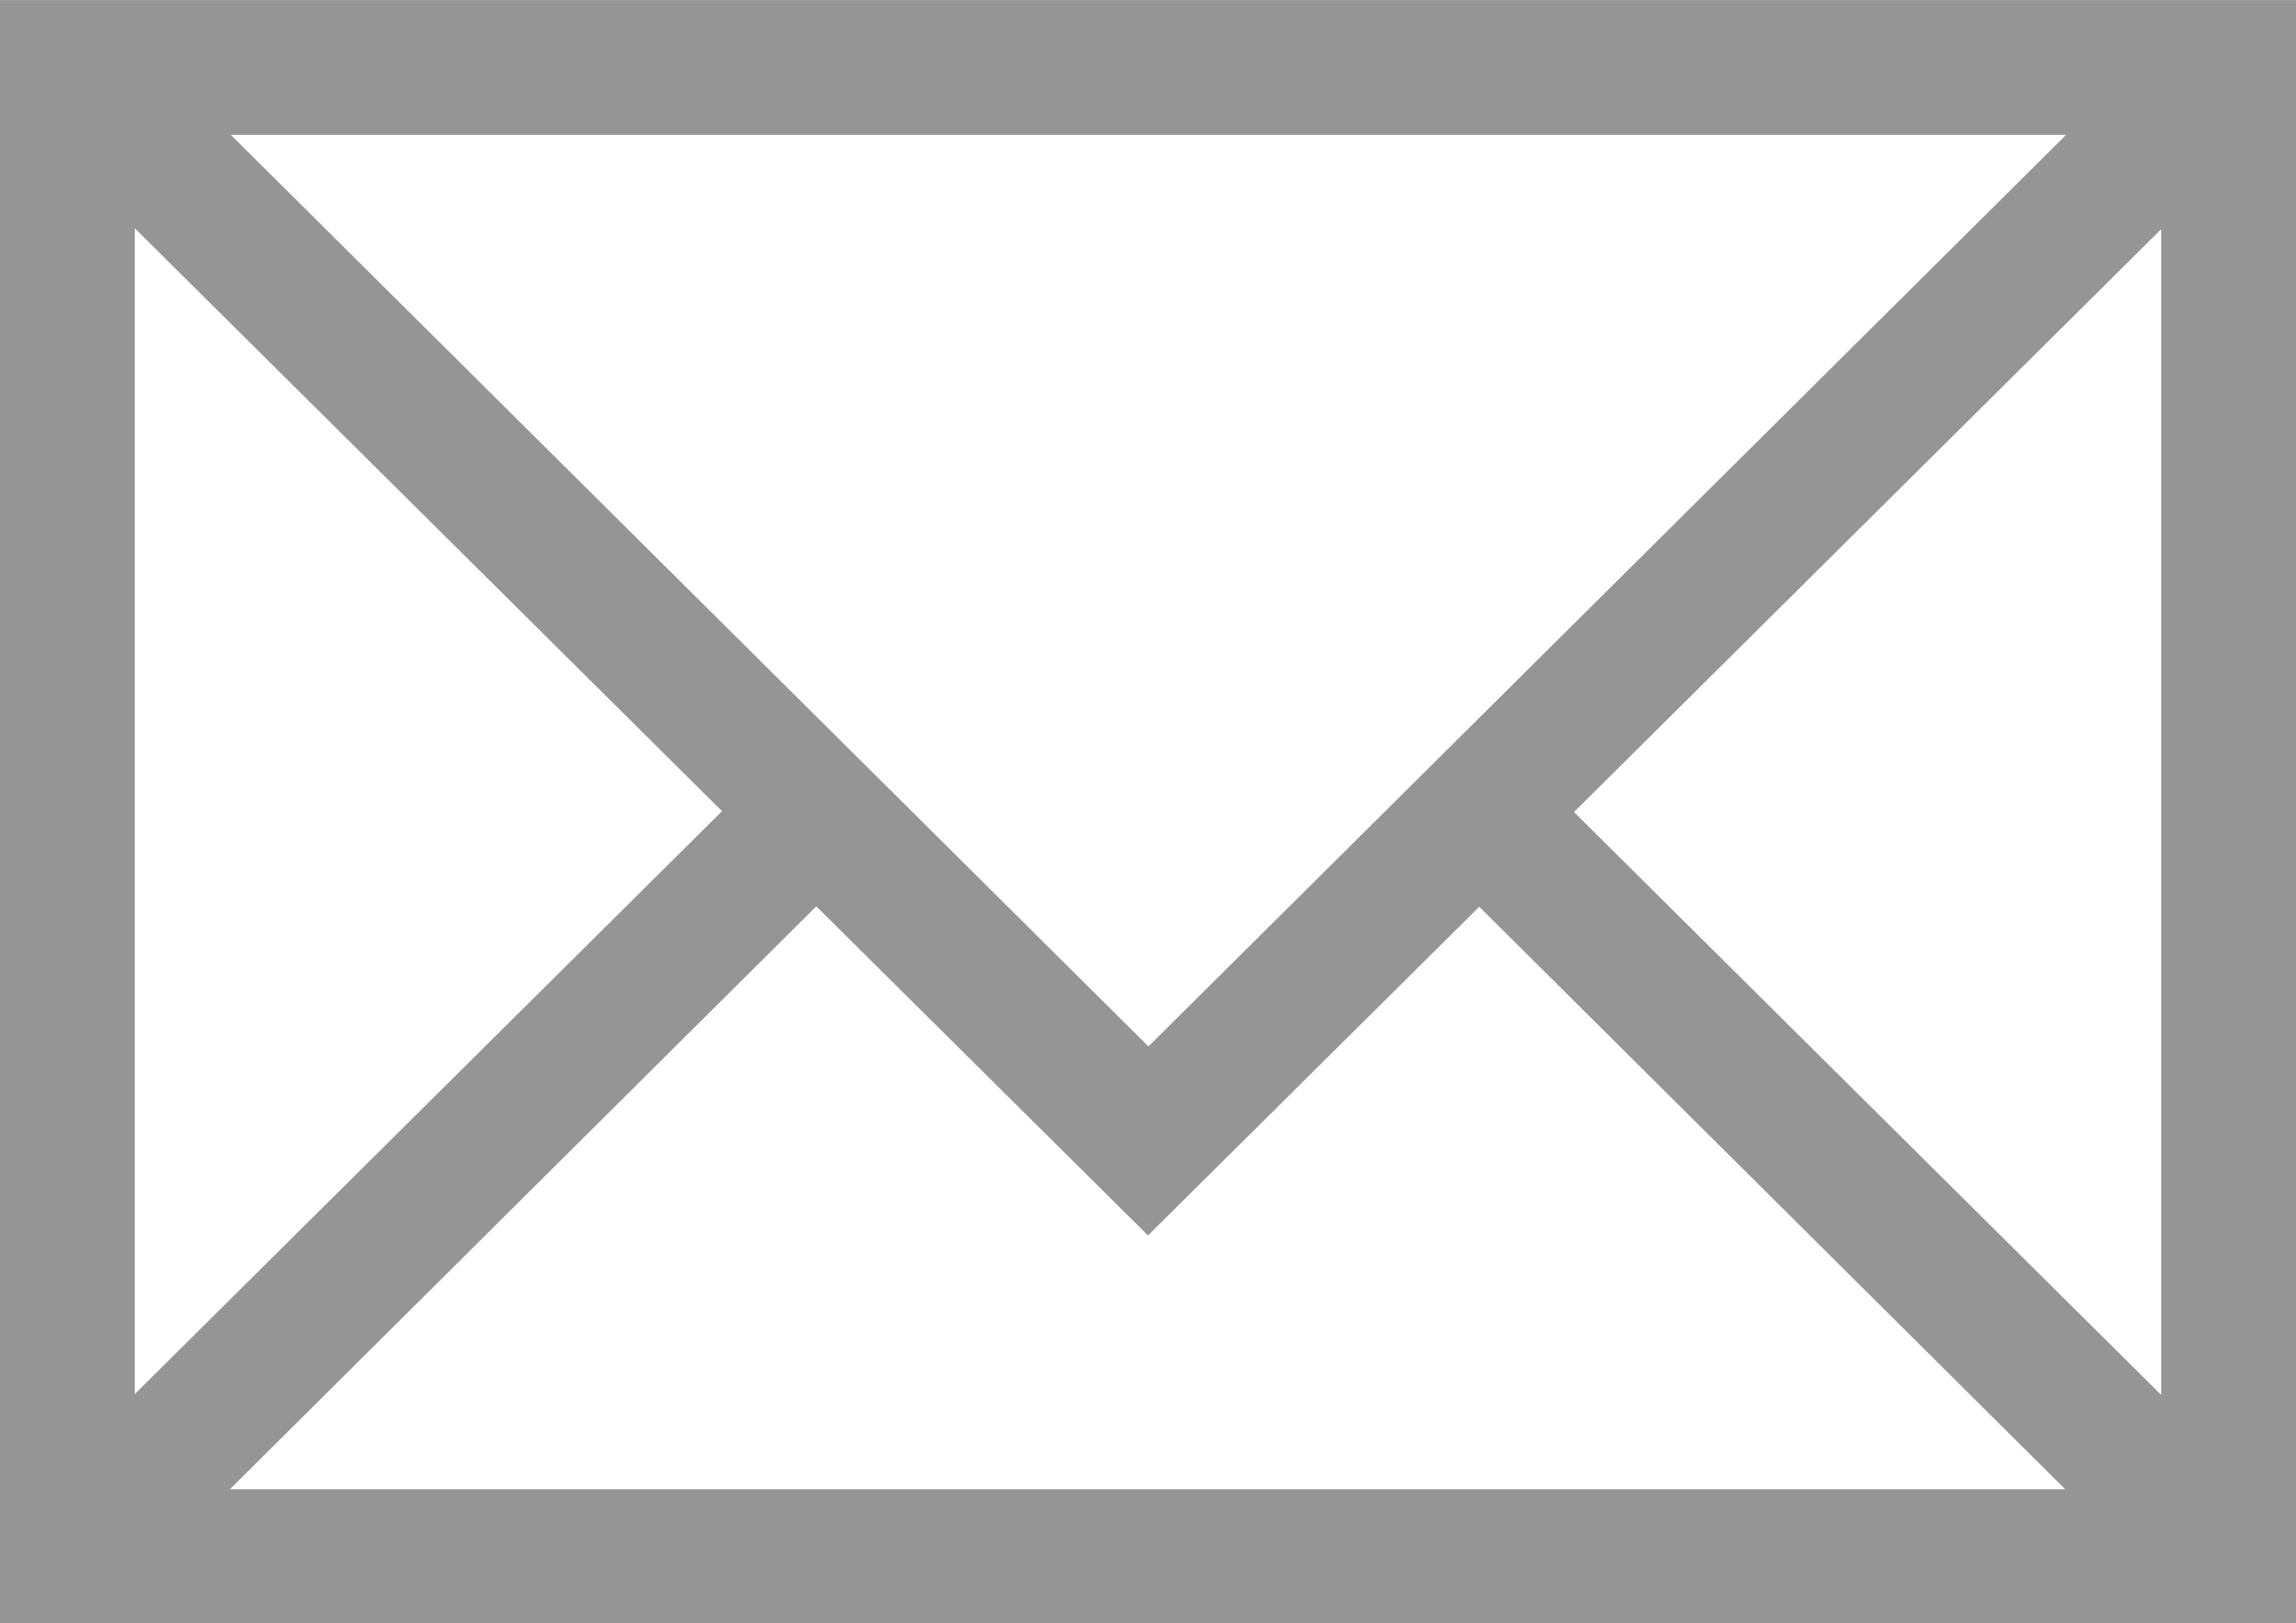 <?xml version="1.0" encoding="UTF-8"?>
<!DOCTYPE svg PUBLIC "-//W3C//DTD SVG 1.1//EN" "http://www.w3.org/Graphics/SVG/1.1/DTD/svg11.dtd">
<!-- Creator: CorelDRAW 2017 -->
<svg xmlns="http://www.w3.org/2000/svg" xml:space="preserve" width="4.657mm" height="3.292mm" version="1.1" style="shape-rendering:geometricPrecision; text-rendering:geometricPrecision; image-rendering:optimizeQuality; fill-rule:evenodd; clip-rule:evenodd"
viewBox="0 0 26.06 18.42"
 xmlns:xlink="http://www.w3.org/1999/xlink">
 <defs>
  <style type="text/css">
   <![CDATA[
    .fil0 {fill:#959595}
   ]]>
  </style>
 </defs>
 <g id="Слой_x0020_1">
  <path class="fil0" d="M-0 0l0 18.42 26.06 0 0 -18.42 -26.06 0zm13.03 11.87l-10.41 -10.34 20.83 0 -10.41 10.34zm-4.84 -2.66l-6.66 6.61 0 -13.23 6.66 6.61zm1.08 1.08l3.76 3.73 3.76 -3.73 6.65 6.61 -20.83 0 6.65 -6.61zm8.6 -1.08l6.66 -6.61 0 13.23 -6.66 -6.61zm0 0z"/>
 </g>
</svg>
